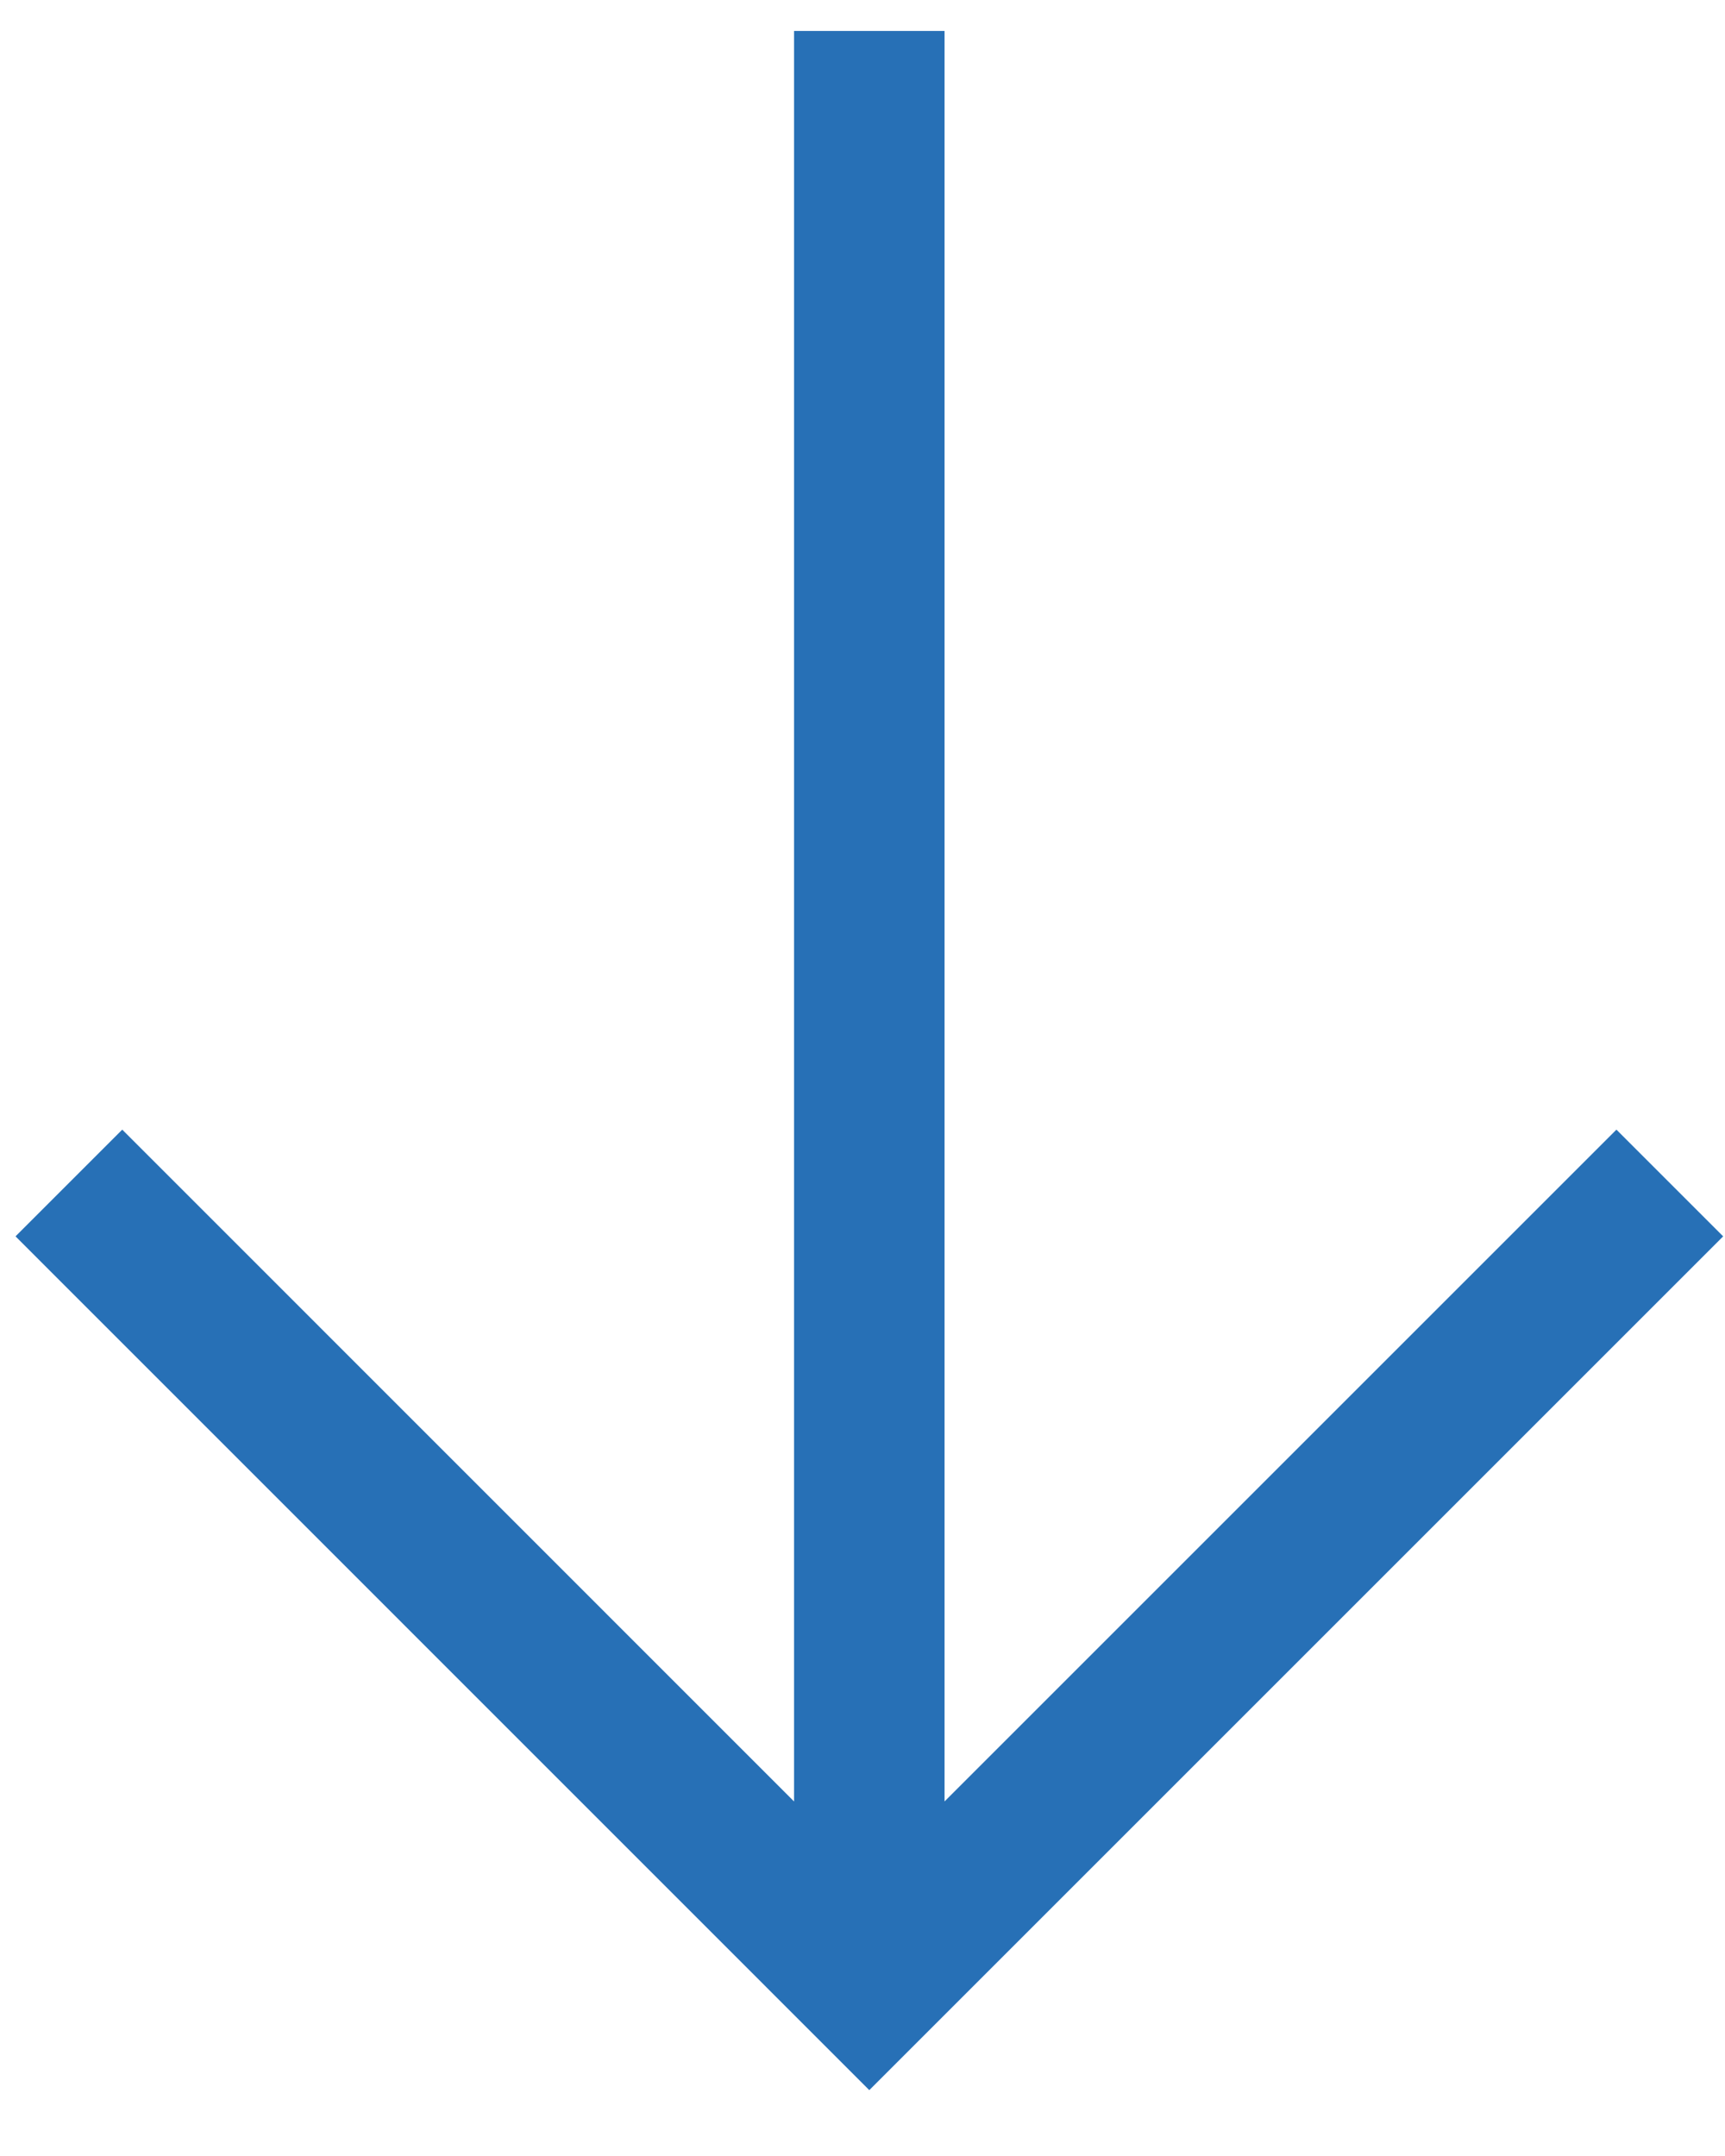<svg width="16" height="20" viewBox="0 0 16 20" fill="none" xmlns="http://www.w3.org/2000/svg">
<path d="M15.983 11.469L14.993 10.479L8.761 16.711L8.761 0.287L7.365 0.287L7.365 16.711L1.134 10.479L0.144 11.469L8.063 19.389L15.983 11.469Z" fill="#2770B6"/>
</svg>
